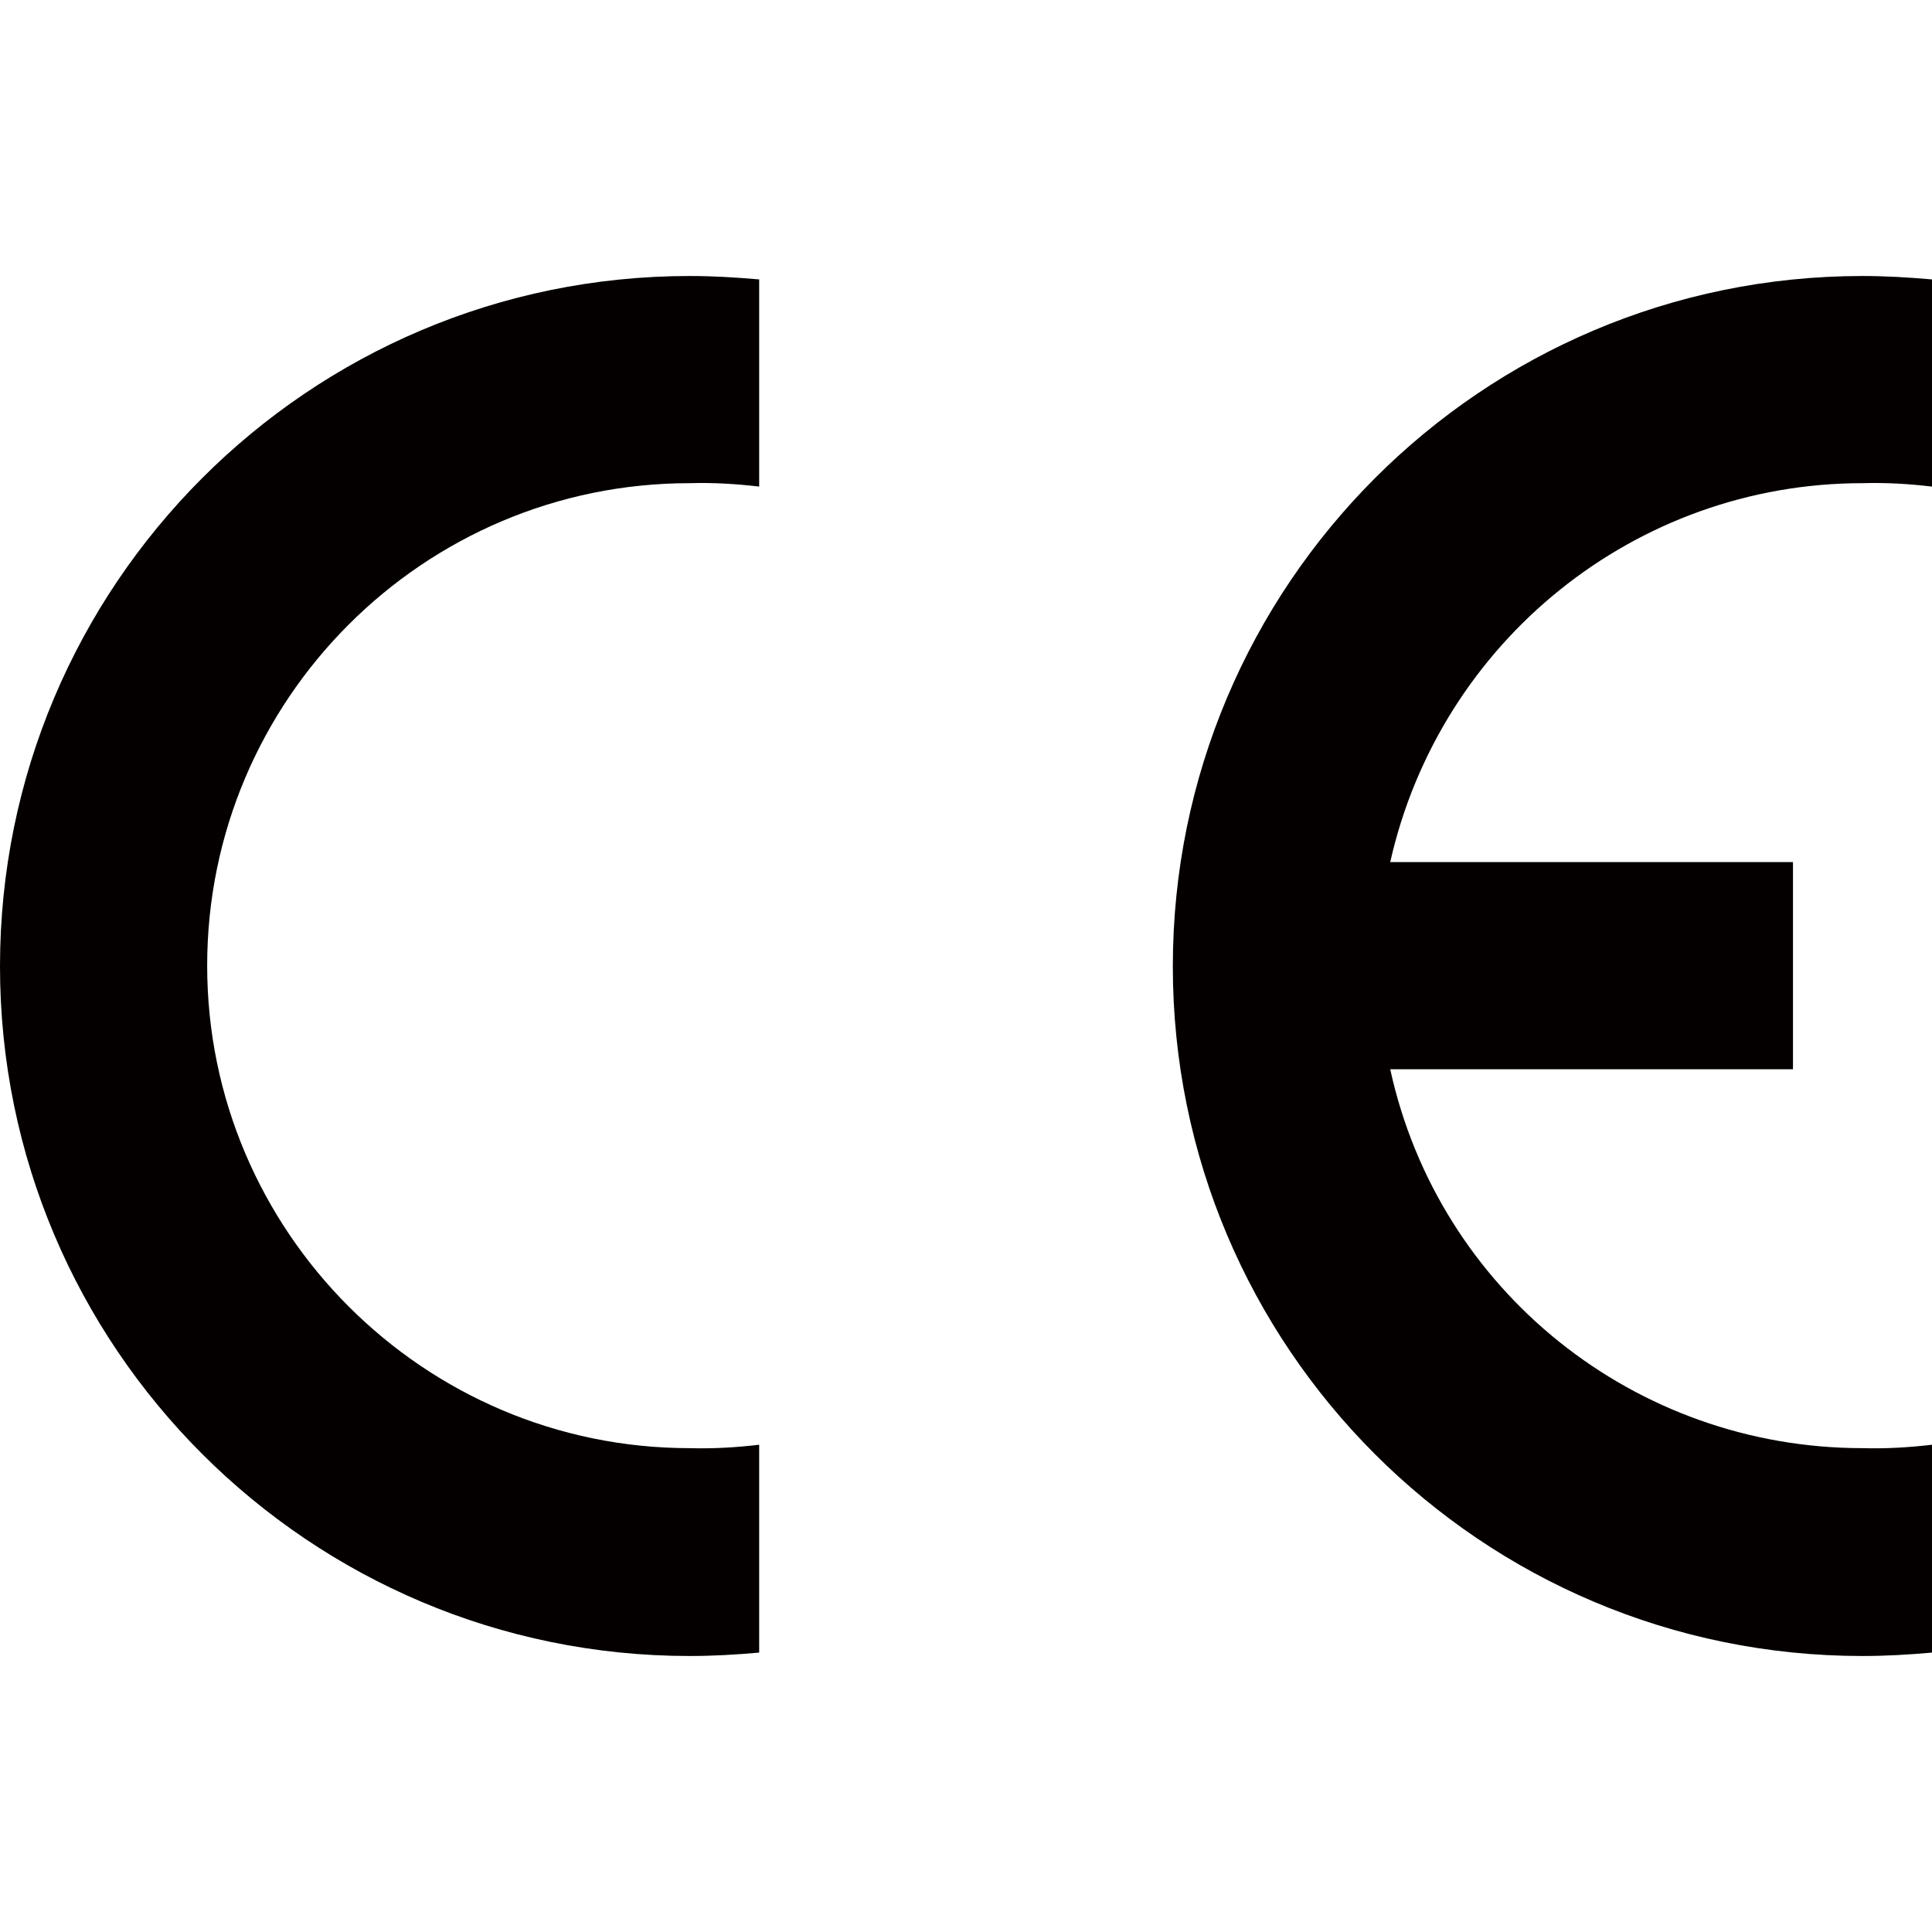 <?xml version="1.0" encoding="utf-8"?>
<!-- Generator: Adobe Illustrator 27.7.0, SVG Export Plug-In . SVG Version: 6.00 Build 0)  -->
<svg version="1.1" id="图层_1" xmlns="http://www.w3.org/2000/svg" xmlns:xlink="http://www.w3.org/1999/xlink" x="0px" y="0px"
	 viewBox="0 0 28.35 28.35" style="enable-background:new 0 0 28.35 28.35;" xml:space="preserve">
<style type="text/css">
	.st0{fill:#040000;}
</style>
<g>
	<g>
		<path class="st0" d="M11.14,24.25c-0.34,0.03-0.67,0.05-1.02,0.05C4.54,24.3,0,19.77,0,14.18S4.53,4.05,10.12,4.05
			c0.34,0,0.67,0.02,1.02,0.05v3.04c-0.34-0.04-0.67-0.06-1.02-0.05c-3.91,0-7.08,3.18-7.08,7.08s3.18,7.08,7.08,7.08
			c0.34,0.01,0.68-0.01,1.02-0.05V24.25z"/>
		<path class="st0" d="M28.35,24.25c-0.34,0.03-0.67,0.05-1.02,0.05c-5.59,0-10.12-4.53-10.12-10.12S21.74,4.05,27.33,4.05
			c0.34,0,0.67,0.02,1.02,0.05v3.04c-0.34-0.04-0.67-0.06-1.02-0.05c-3.33,0-6.2,2.32-6.93,5.56h5.91v3.04H20.4
			c0.71,3.25,3.59,5.56,6.93,5.56c0.34,0.01,0.68-0.01,1.02-0.05V24.25z"/>
	</g>
</g>
</svg>
